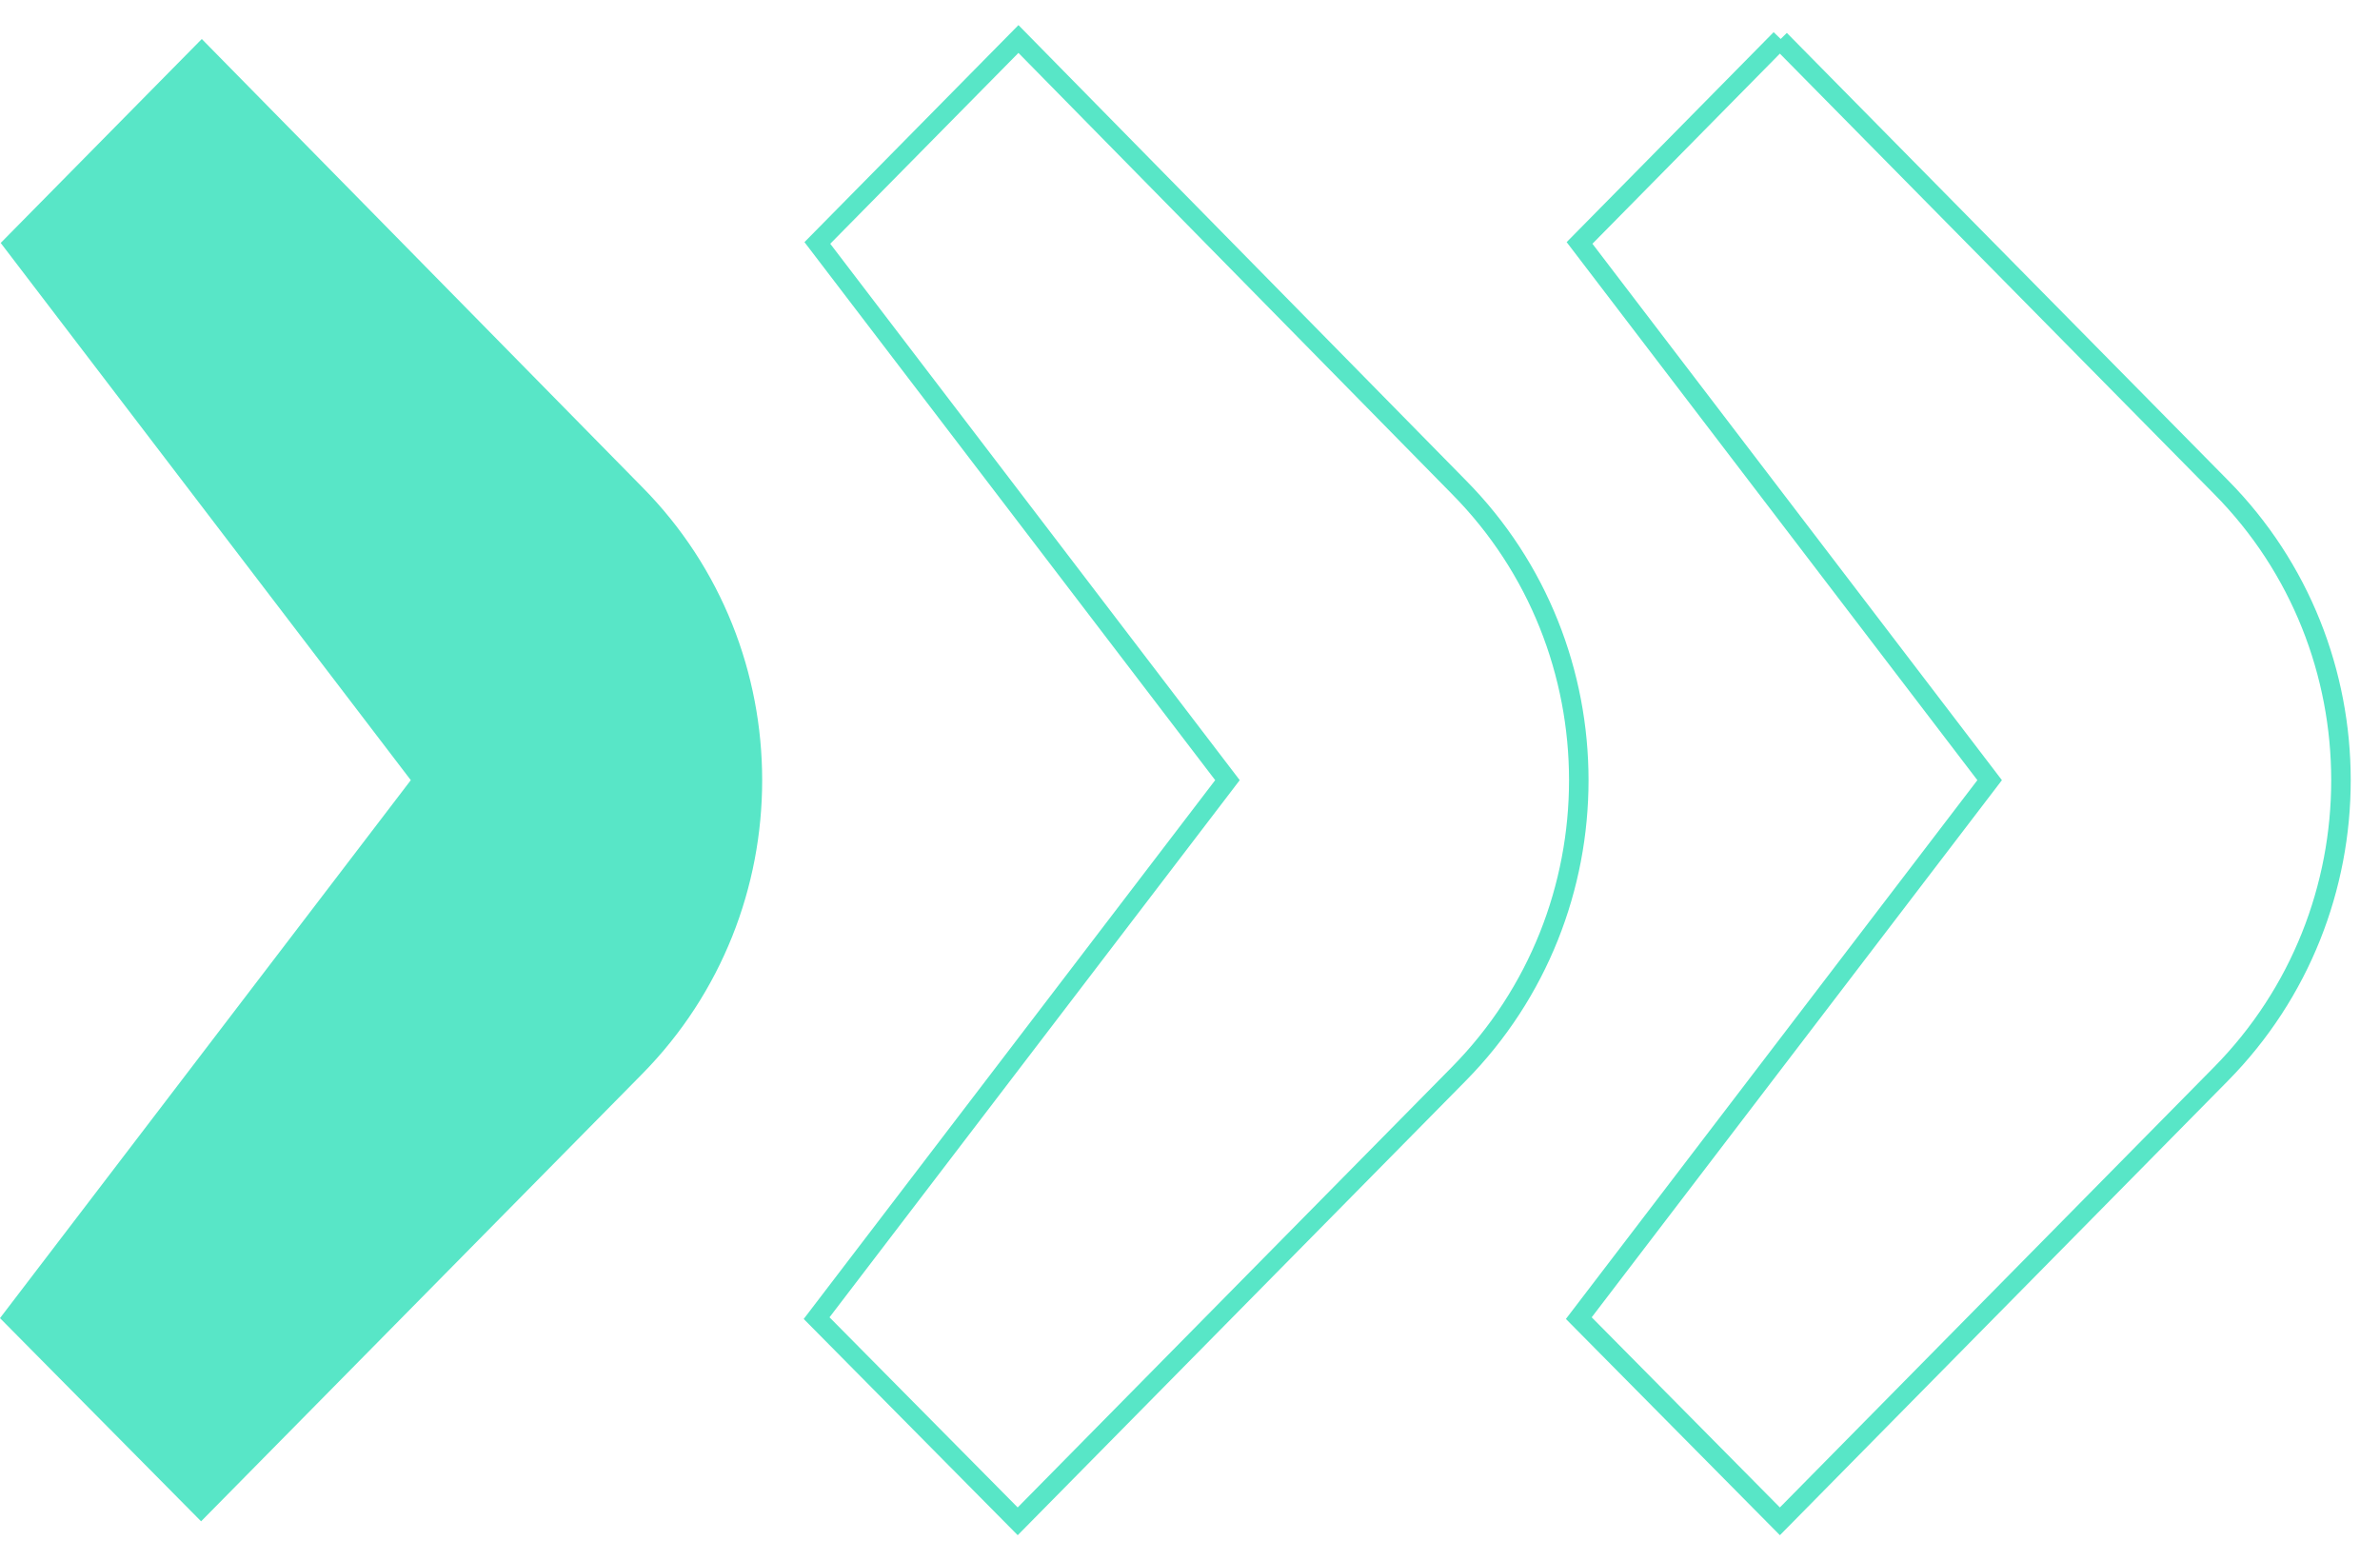<?xml version="1.0" encoding="UTF-8"?> <svg xmlns="http://www.w3.org/2000/svg" width="61" height="40" viewBox="0 0 61 40" fill="none"><path d="M45.637 1L40.484 6.228L50.995 20L40.465 33.791L45.619 39L56.924 27.532C61.025 23.373 61.025 16.627 56.924 12.486L45.619 1.019L45.637 1Z" stroke="#58E6C7" stroke-width="0.5" stroke-miterlimit="10"></path><path d="M26.103 1L20.949 6.228L31.46 20L20.93 33.791L26.084 39L37.389 27.532C41.49 23.373 41.49 16.627 37.389 12.486L26.103 1Z" stroke="#58E6C7" stroke-width="0.5" stroke-miterlimit="10"></path><path d="M5.172 1L0.018 6.228L10.529 20L0 33.791L5.154 39L16.459 27.532C20.56 23.373 20.56 16.627 16.459 12.486L5.172 1Z" fill="#58E6C7"></path></svg> 